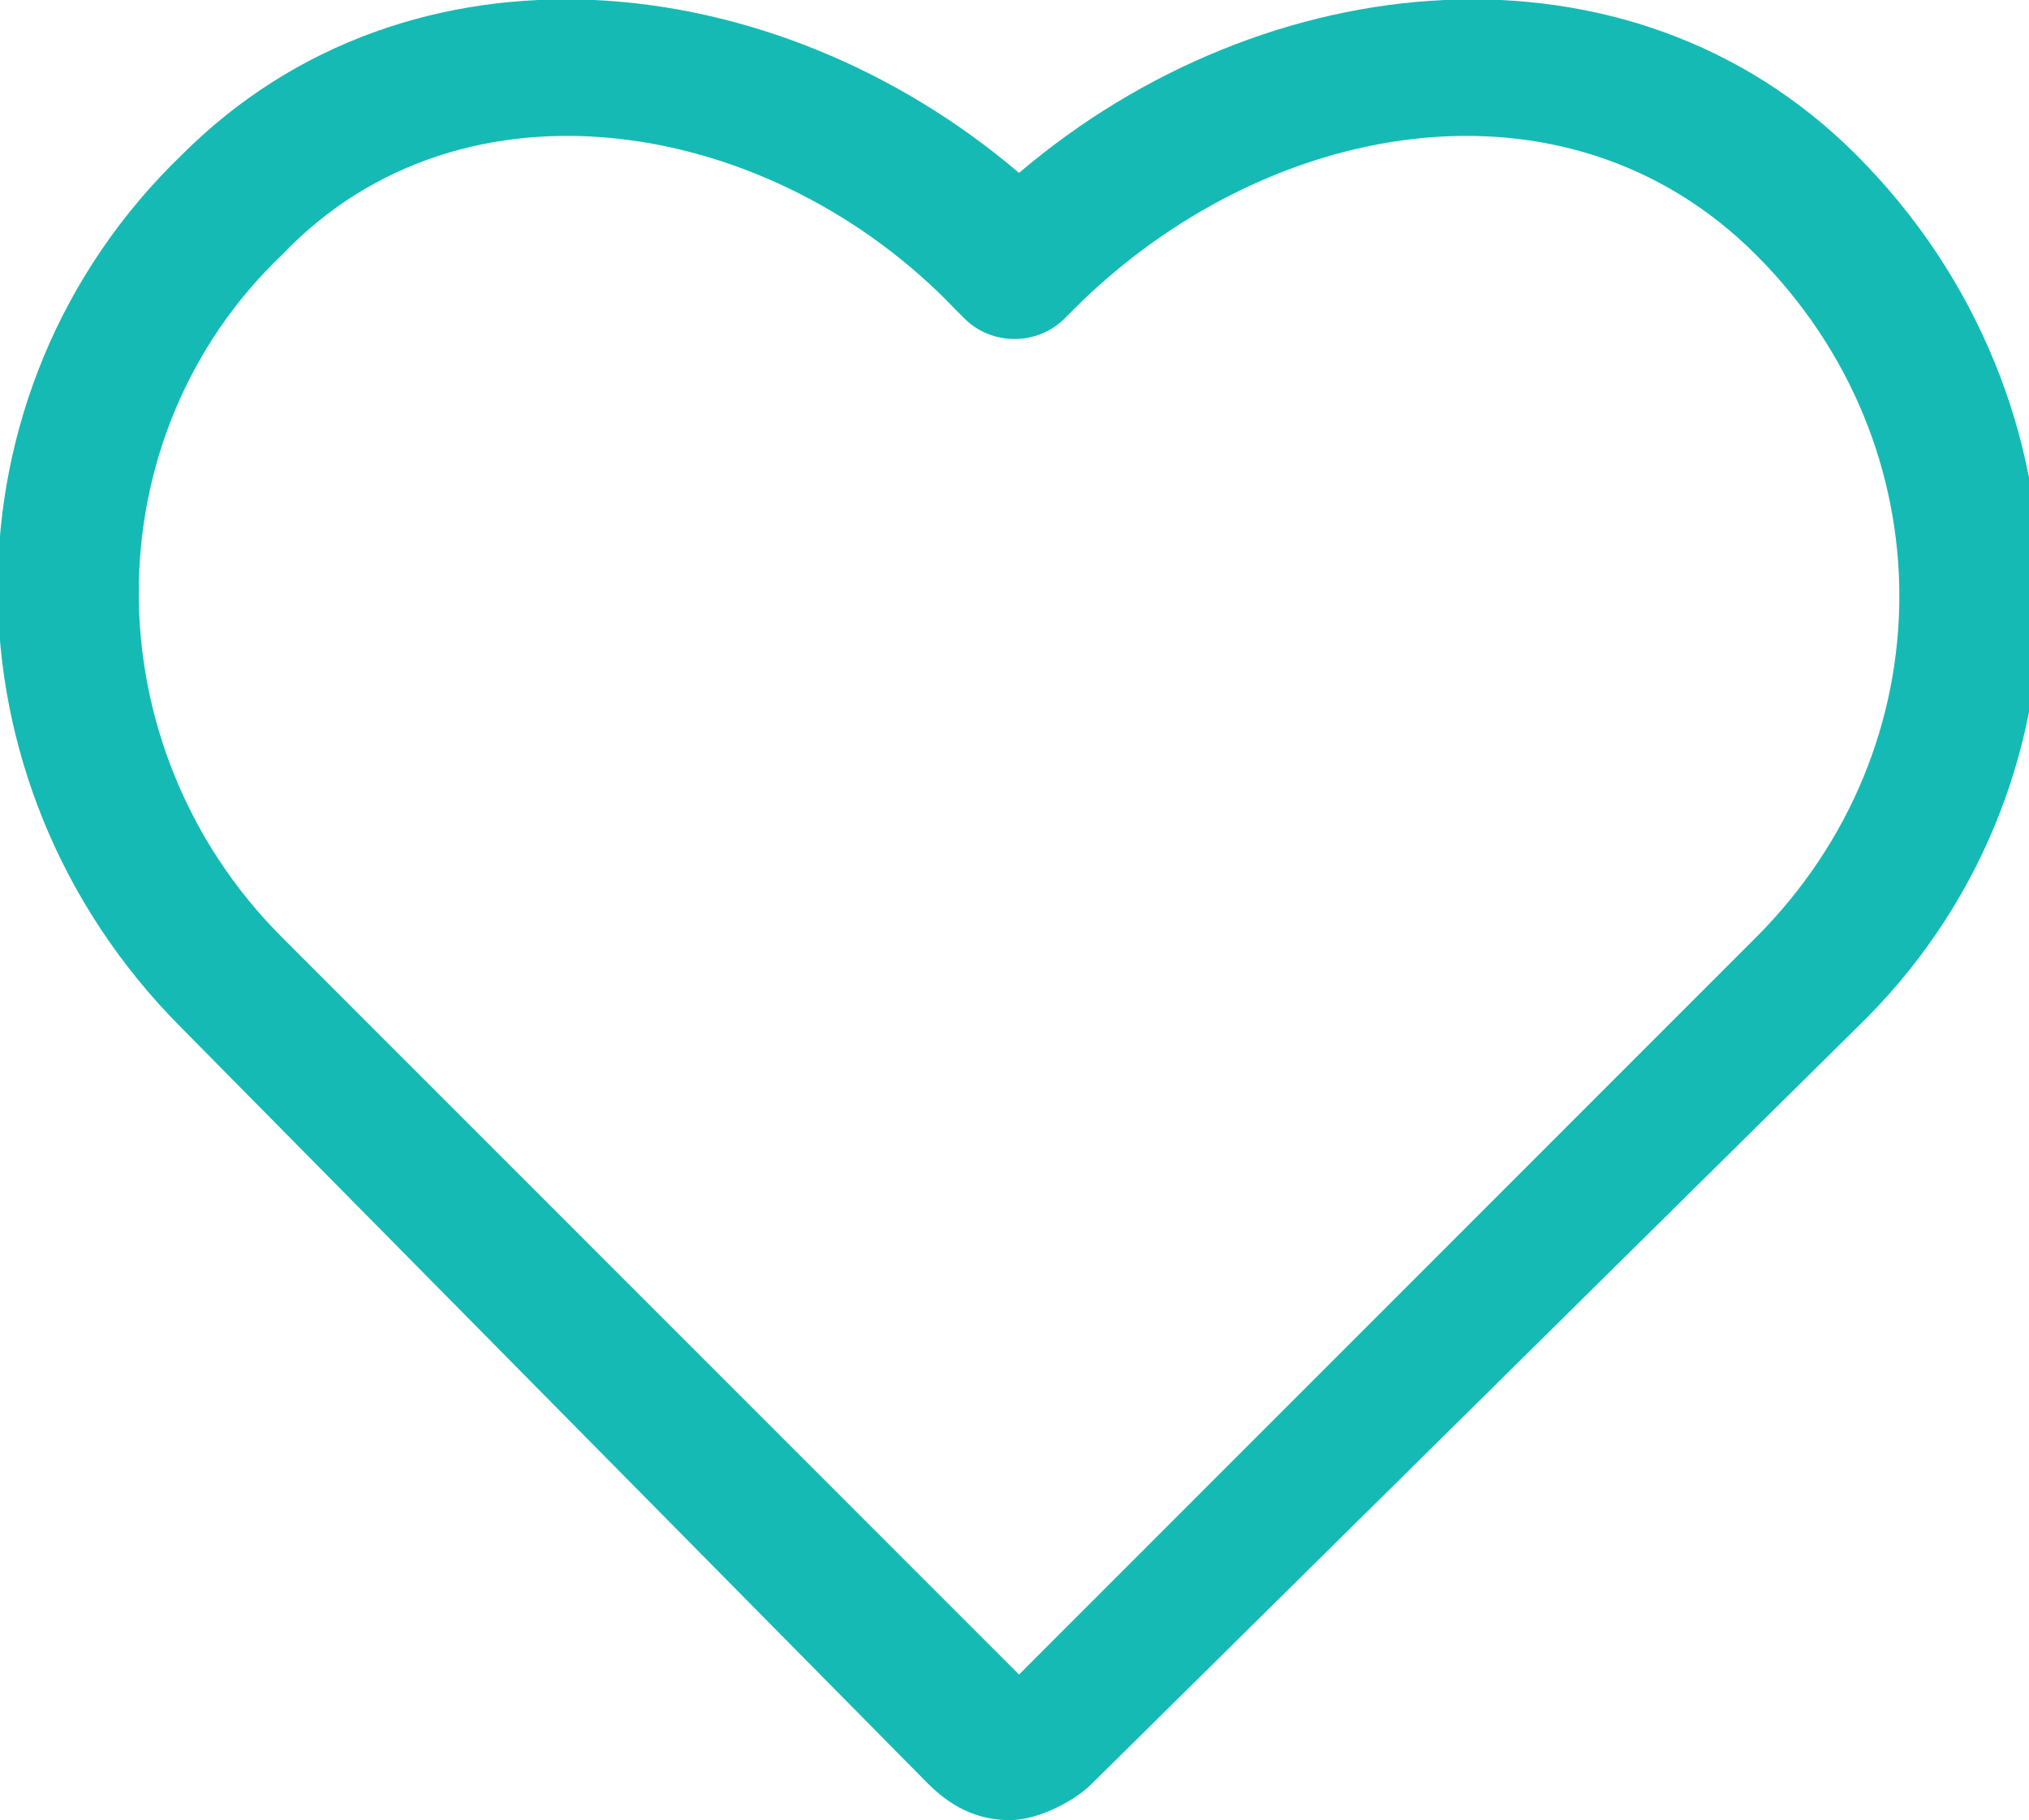 <?xml version="1.0" encoding="utf-8"?>
<!-- Generator: Adobe Illustrator 28.0.0, SVG Export Plug-In . SVG Version: 6.00 Build 0)  -->
<svg version="1.1" id="Layer_1" xmlns:serif="http://www.serif.com/"
	 xmlns="http://www.w3.org/2000/svg" xmlns:xlink="http://www.w3.org/1999/xlink" x="0px" y="0px" viewBox="0 0 22.3 20"
	 style="enable-background:new 0 0 22.3 20;" xml:space="preserve">
<style type="text/css">
	.st0{fill-rule:evenodd;clip-rule:evenodd;fill:#16BAB4;}
</style>
<path class="st0" d="M11.2,1.9c2.7-2.3,6.7-2.7,9.2-0.2l0,0c2.7,2.7,2.7,7,0,9.6L12,19.6c-0.2,0.2-0.6,0.4-0.9,0.4
	c-0.3,0-0.6-0.1-0.9-0.4L2,11.3c-2.7-2.7-2.7-7,0-9.6l0,0C4.5-0.8,8.5-0.4,11.2,1.9L11.2,1.9z M11.2,18.4l8.1-8.1
	c2.1-2.1,2.1-5.4,0-7.5l0,0c-2.1-2.1-5.4-1.5-7.5,0.6l-0.1,0.1c-0.3,0.3-0.8,0.3-1.1,0l-0.1-0.1C8.5,1.3,5.1,0.7,3.1,2.8l0,0
	C1,4.8,1,8.2,3.1,10.3L11.2,18.4L11.2,18.4z"/>
</svg>
